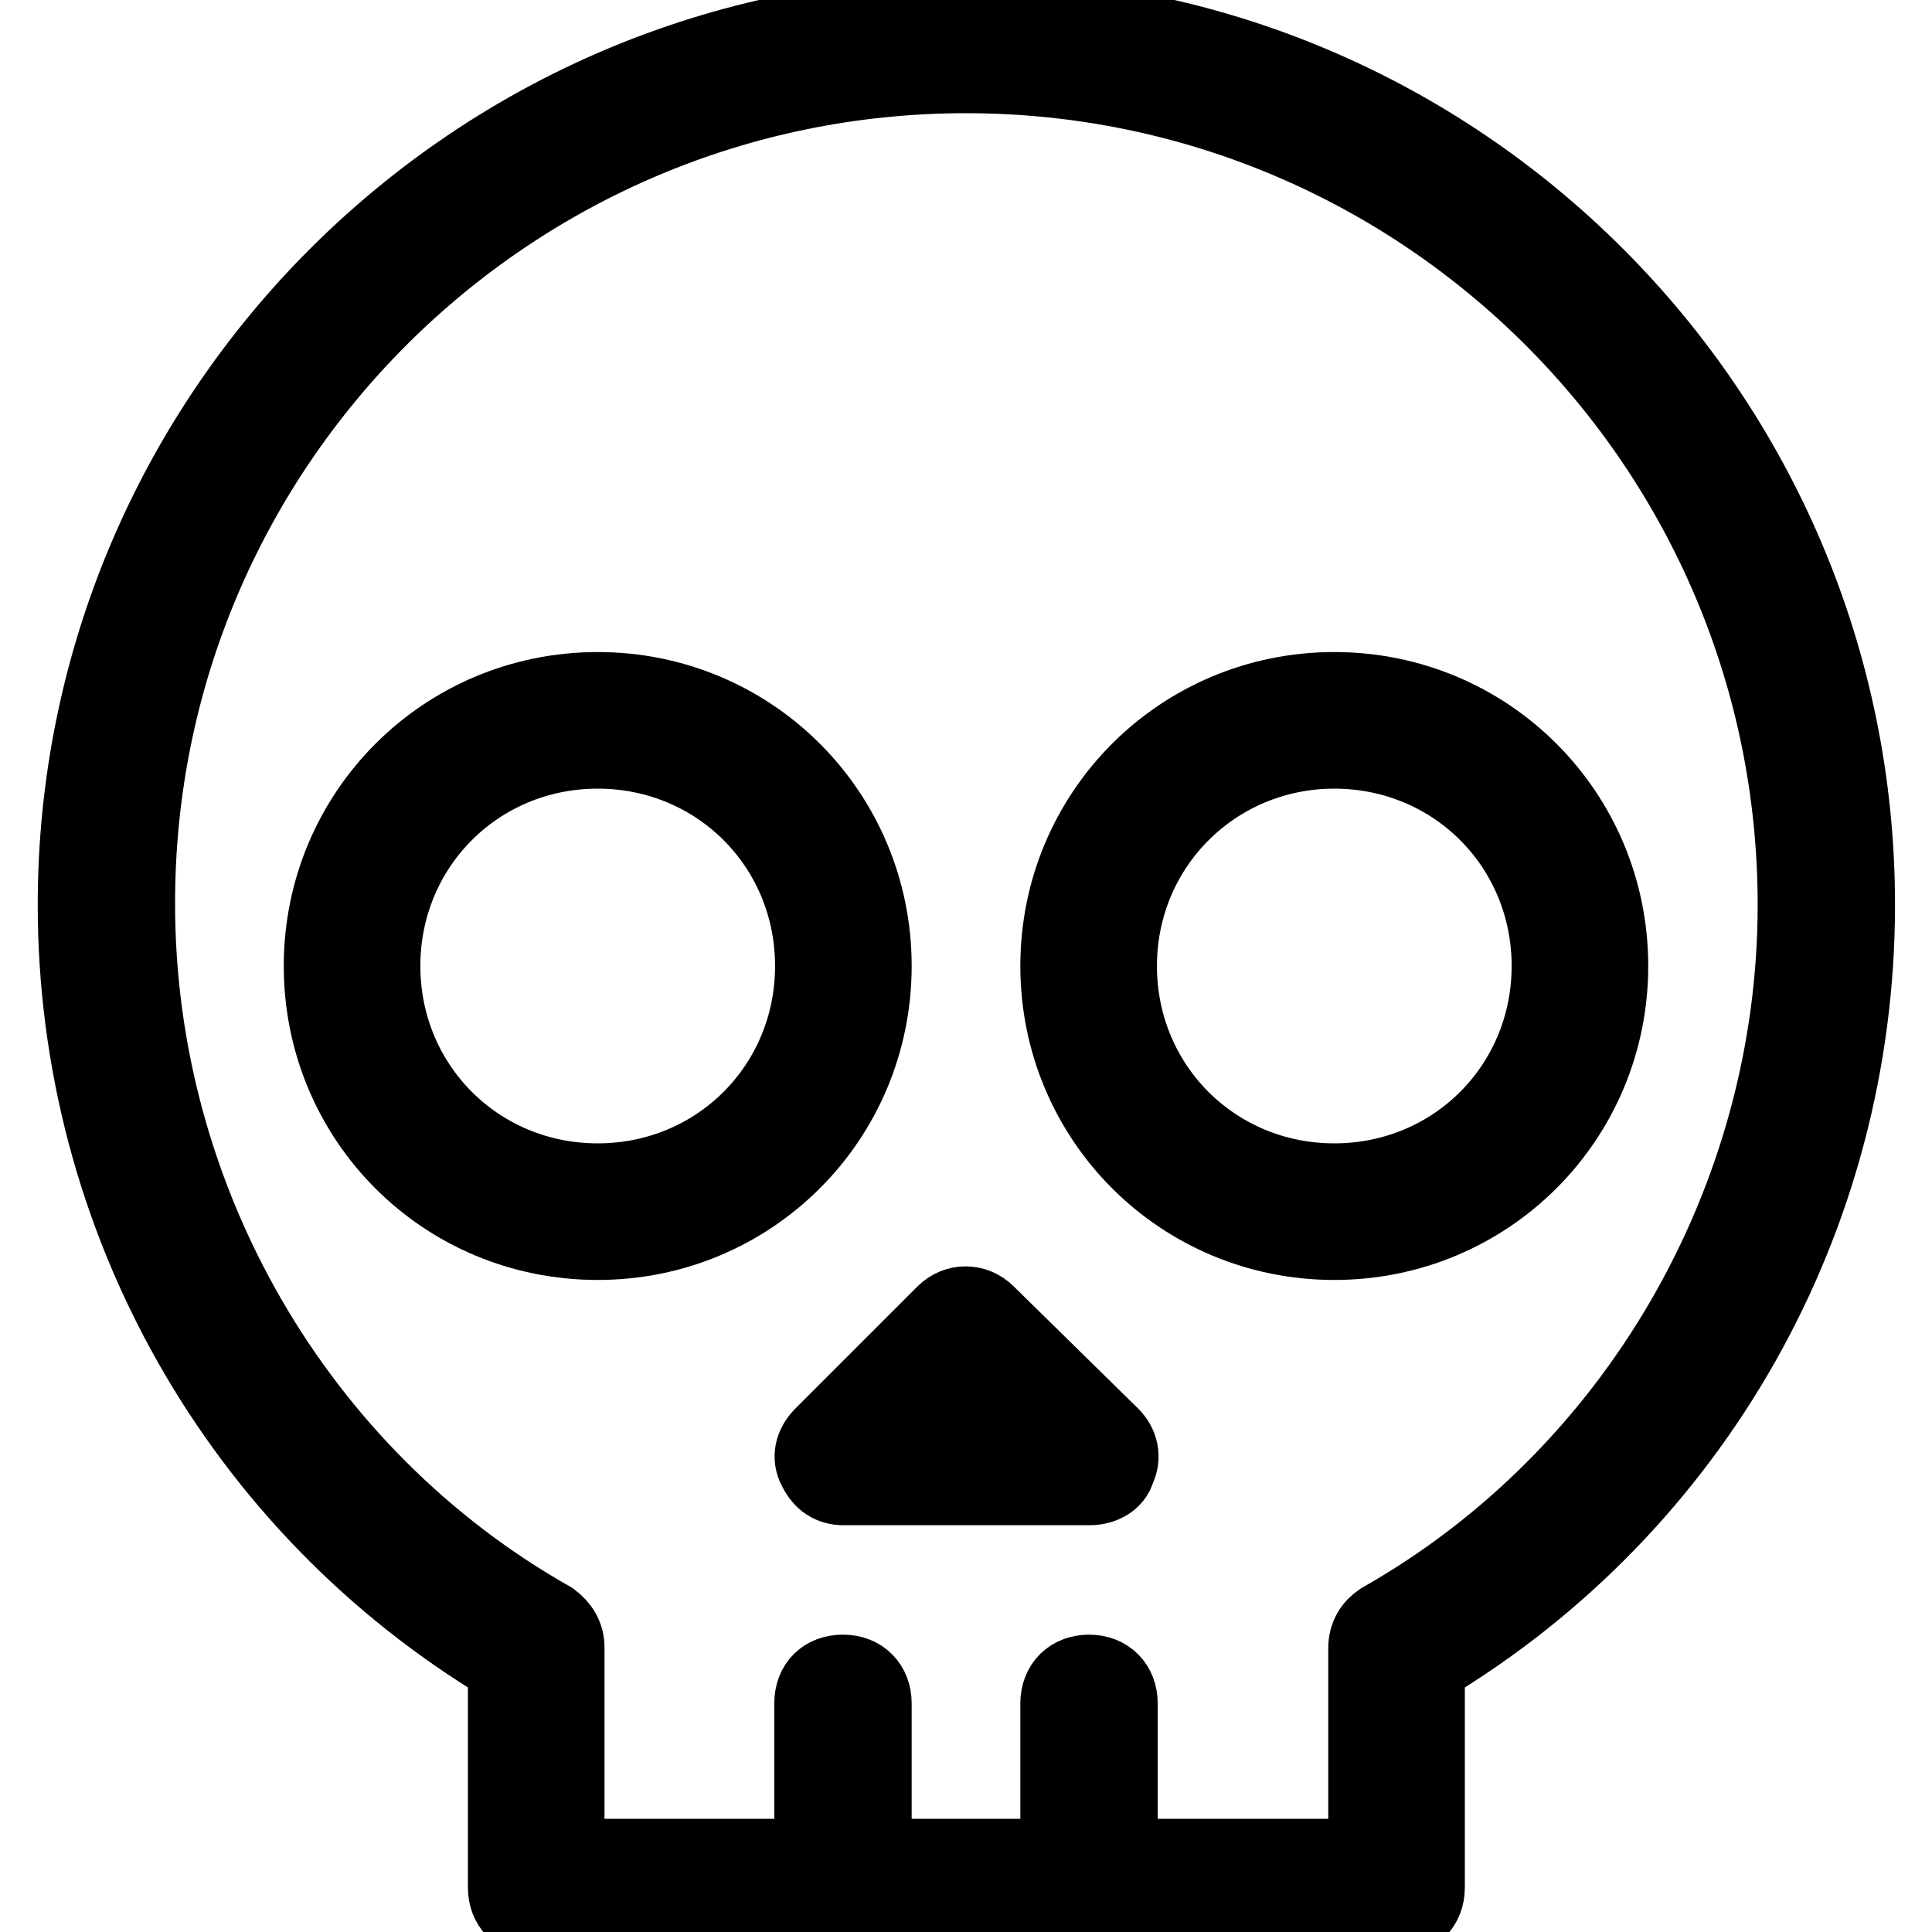 <?xml version="1.0" encoding="utf-8"?>
<!-- Svg Vector Icons : http://www.onlinewebfonts.com/icon -->
<!DOCTYPE svg PUBLIC "-//W3C//DTD SVG 1.1//EN" "http://www.w3.org/Graphics/SVG/1.1/DTD/svg11.dtd">
<svg version="1.1" xmlns="http://www.w3.org/2000/svg" xmlns:xlink="http://www.w3.org/1999/xlink" x="0px" y="0px" viewBox="0 0 256 256" enable-background="new 0 0 256 256" xml:space="preserve">
<g> <path stroke-width="10" fill-opacity="0" stroke="#000000"  d="M79.2,164.6c20.3,0,36.6-16.3,36.6-36.6S99.5,91.4,79.2,91.4S42.6,107.7,42.6,128S58.8,164.6,79.2,164.6z  M79.2,99.5c15.9,0,28.5,12.6,28.5,28.5c0,15.9-12.6,28.5-28.5,28.5S50.7,143.9,50.7,128C50.7,112.1,63.3,99.5,79.2,99.5z  M176.8,164.6c20.3,0,36.6-16.3,36.6-36.6s-16.3-36.6-36.6-36.6c-20.3,0-36.6,16.3-36.6,36.6S156.5,164.6,176.8,164.6z M176.8,99.5 c15.9,0,28.5,12.6,28.5,28.5c0,15.9-12.6,28.5-28.5,28.5c-15.9,0-28.5-12.6-28.5-28.5C148.3,112.1,161,99.5,176.8,99.5z  M108.1,194.7c0.8,1.6,2,2.4,3.7,2.4h32.6c1.6,0,3.3-0.8,3.7-2.4c0.8-1.6,0.4-3.3-0.8-4.5L130.8,174c-1.6-1.6-4.1-1.6-5.7,0 l-16.3,16.3C107.7,191.5,107.2,193.1,108.1,194.7z M128,182.5l6.5,6.5h-13L128,182.5z"/> <path stroke-width="10" fill-opacity="0" stroke="#000000"  d="M67,220.8v29.3c0,2.4,1.6,4.1,4.1,4.1H185c2.4,0,4.1-1.6,4.1-4.1v-29.3c35.4-21.2,57-59.4,57-100.9 c0-65.1-52.9-118-118-118S10,54.8,10,119.9C10,161.4,31.6,199.6,67,220.8z M128,10c60.6,0,109.9,49.2,109.9,109.9 c0,39.1-21.2,75.7-54.9,94.8c-1.2,0.8-2,2-2,3.7V246h-32.6v-20.3c0-2.4-1.6-4.1-4.1-4.1c-2.4,0-4.1,1.6-4.1,4.1V246h-24.4v-20.3 c0-2.4-1.6-4.1-4.1-4.1s-4.1,1.6-4.1,4.1V246H75.1v-27.7c0-1.6-0.8-2.8-2-3.7c-33.8-19.1-54.9-55.7-54.9-94.8 C18.1,59.2,67.4,10,128,10z"/></g>
</svg>